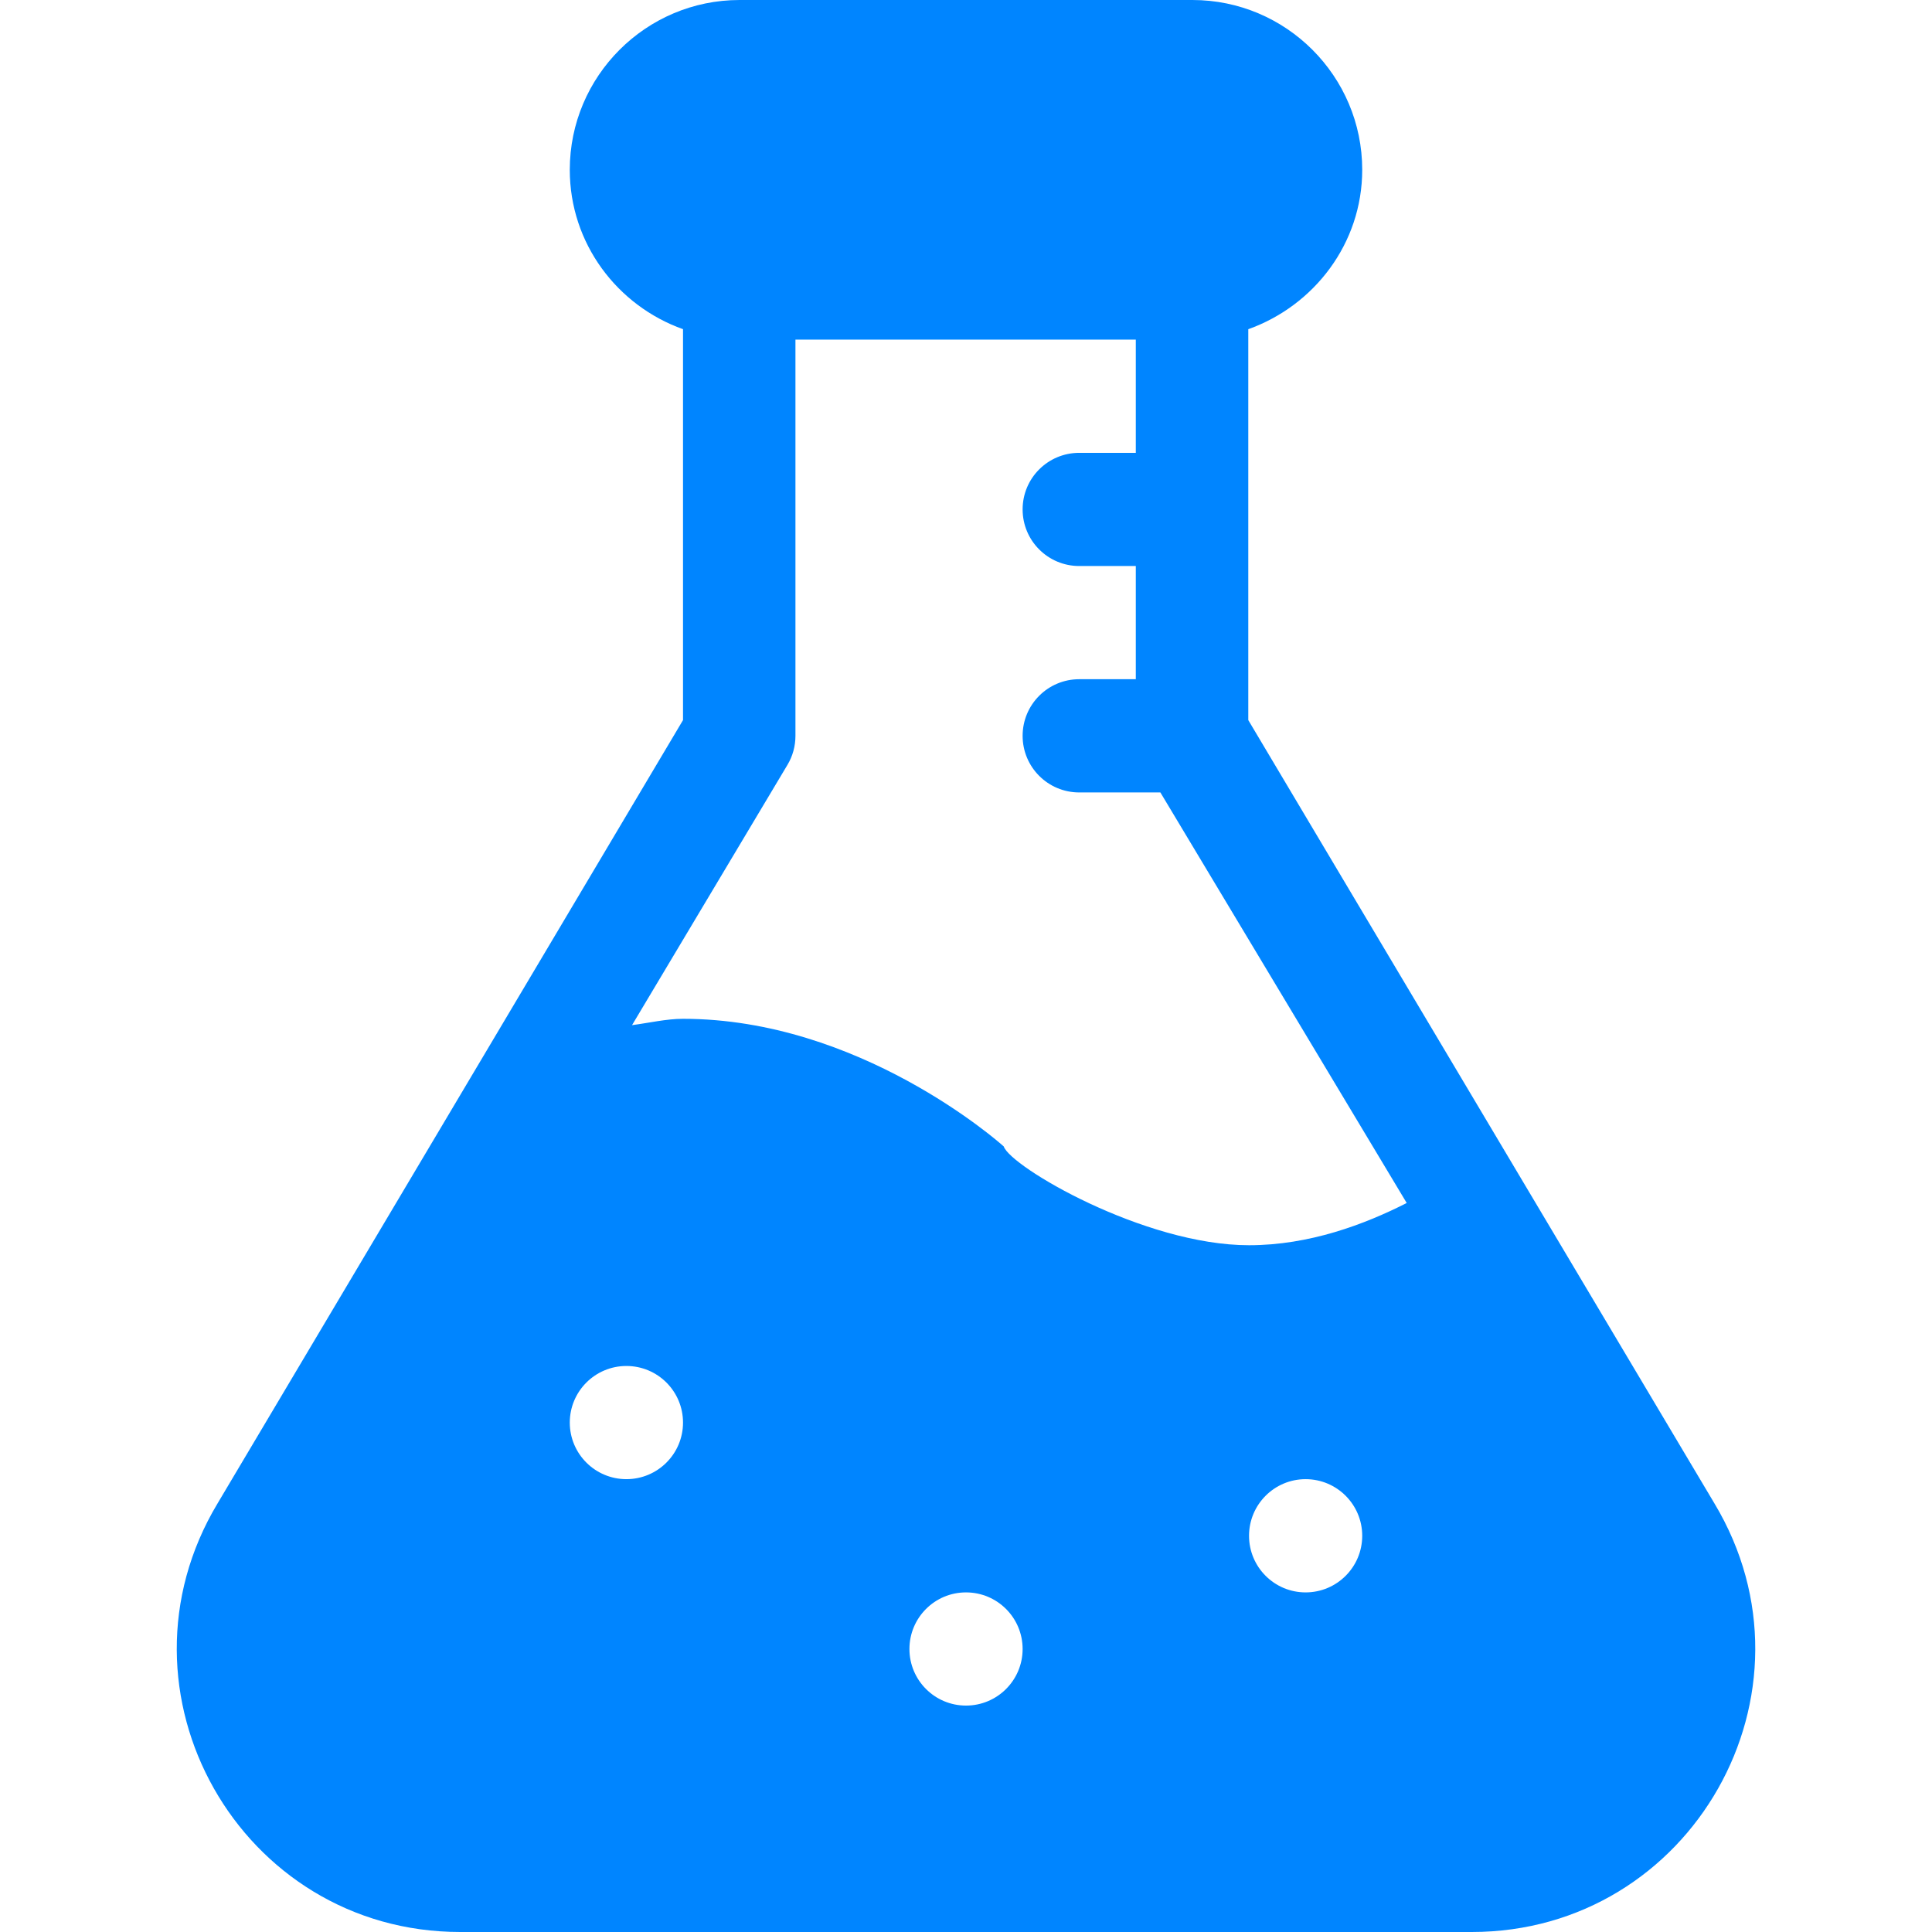 <svg width="36" height="36" viewBox="0 0 36 36" fill="none" xmlns="http://www.w3.org/2000/svg">
<path d="M31.946 28.014L23.26 13.418V6.134C24.485 5.697 25.383 4.537 25.383 3.164C25.383 1.419 23.964 0 22.219 0H13.781C12.037 0 10.617 1.419 10.617 3.164C10.617 4.537 11.502 5.697 12.727 6.134V13.418L4.054 28.014C1.945 31.528 4.472 36 8.576 36H27.424C31.525 36 34.057 31.531 31.946 28.014ZM11.672 27.562C11.09 27.562 10.617 27.09 10.617 26.508C10.617 25.925 11.09 25.453 11.672 25.453C12.255 25.453 12.727 25.925 12.727 26.508C12.727 27.09 12.255 27.562 11.672 27.562ZM18 31.781C17.418 31.781 16.946 31.309 16.946 30.727C16.946 30.144 17.418 29.672 18 29.672C18.583 29.672 19.055 30.144 19.055 30.727C19.055 31.309 18.583 31.781 18 31.781ZM24.328 29.672C23.746 29.672 23.274 29.2 23.274 28.617C23.274 28.035 23.746 27.562 24.328 27.562C24.911 27.562 25.383 28.035 25.383 28.617C25.383 29.2 24.911 29.672 24.328 29.672ZM23.274 23.203C21.317 23.203 18.829 21.74 18.703 21.362C18.595 21.265 16.004 18.984 12.727 18.984C12.415 18.984 12.094 19.061 11.777 19.102L14.672 14.254C14.771 14.09 14.822 13.902 14.822 13.711V6.328H21.164V8.438H20.11C19.527 8.438 19.055 8.909 19.055 9.492C19.055 10.075 19.527 10.547 20.11 10.547H21.164V12.656H20.11C19.527 12.656 19.055 13.128 19.055 13.711C19.055 14.294 19.527 14.766 20.11 14.766H21.622L26.212 22.416C25.43 22.814 24.398 23.203 23.274 23.203Z" fill="#0085FF"/>
</svg>
